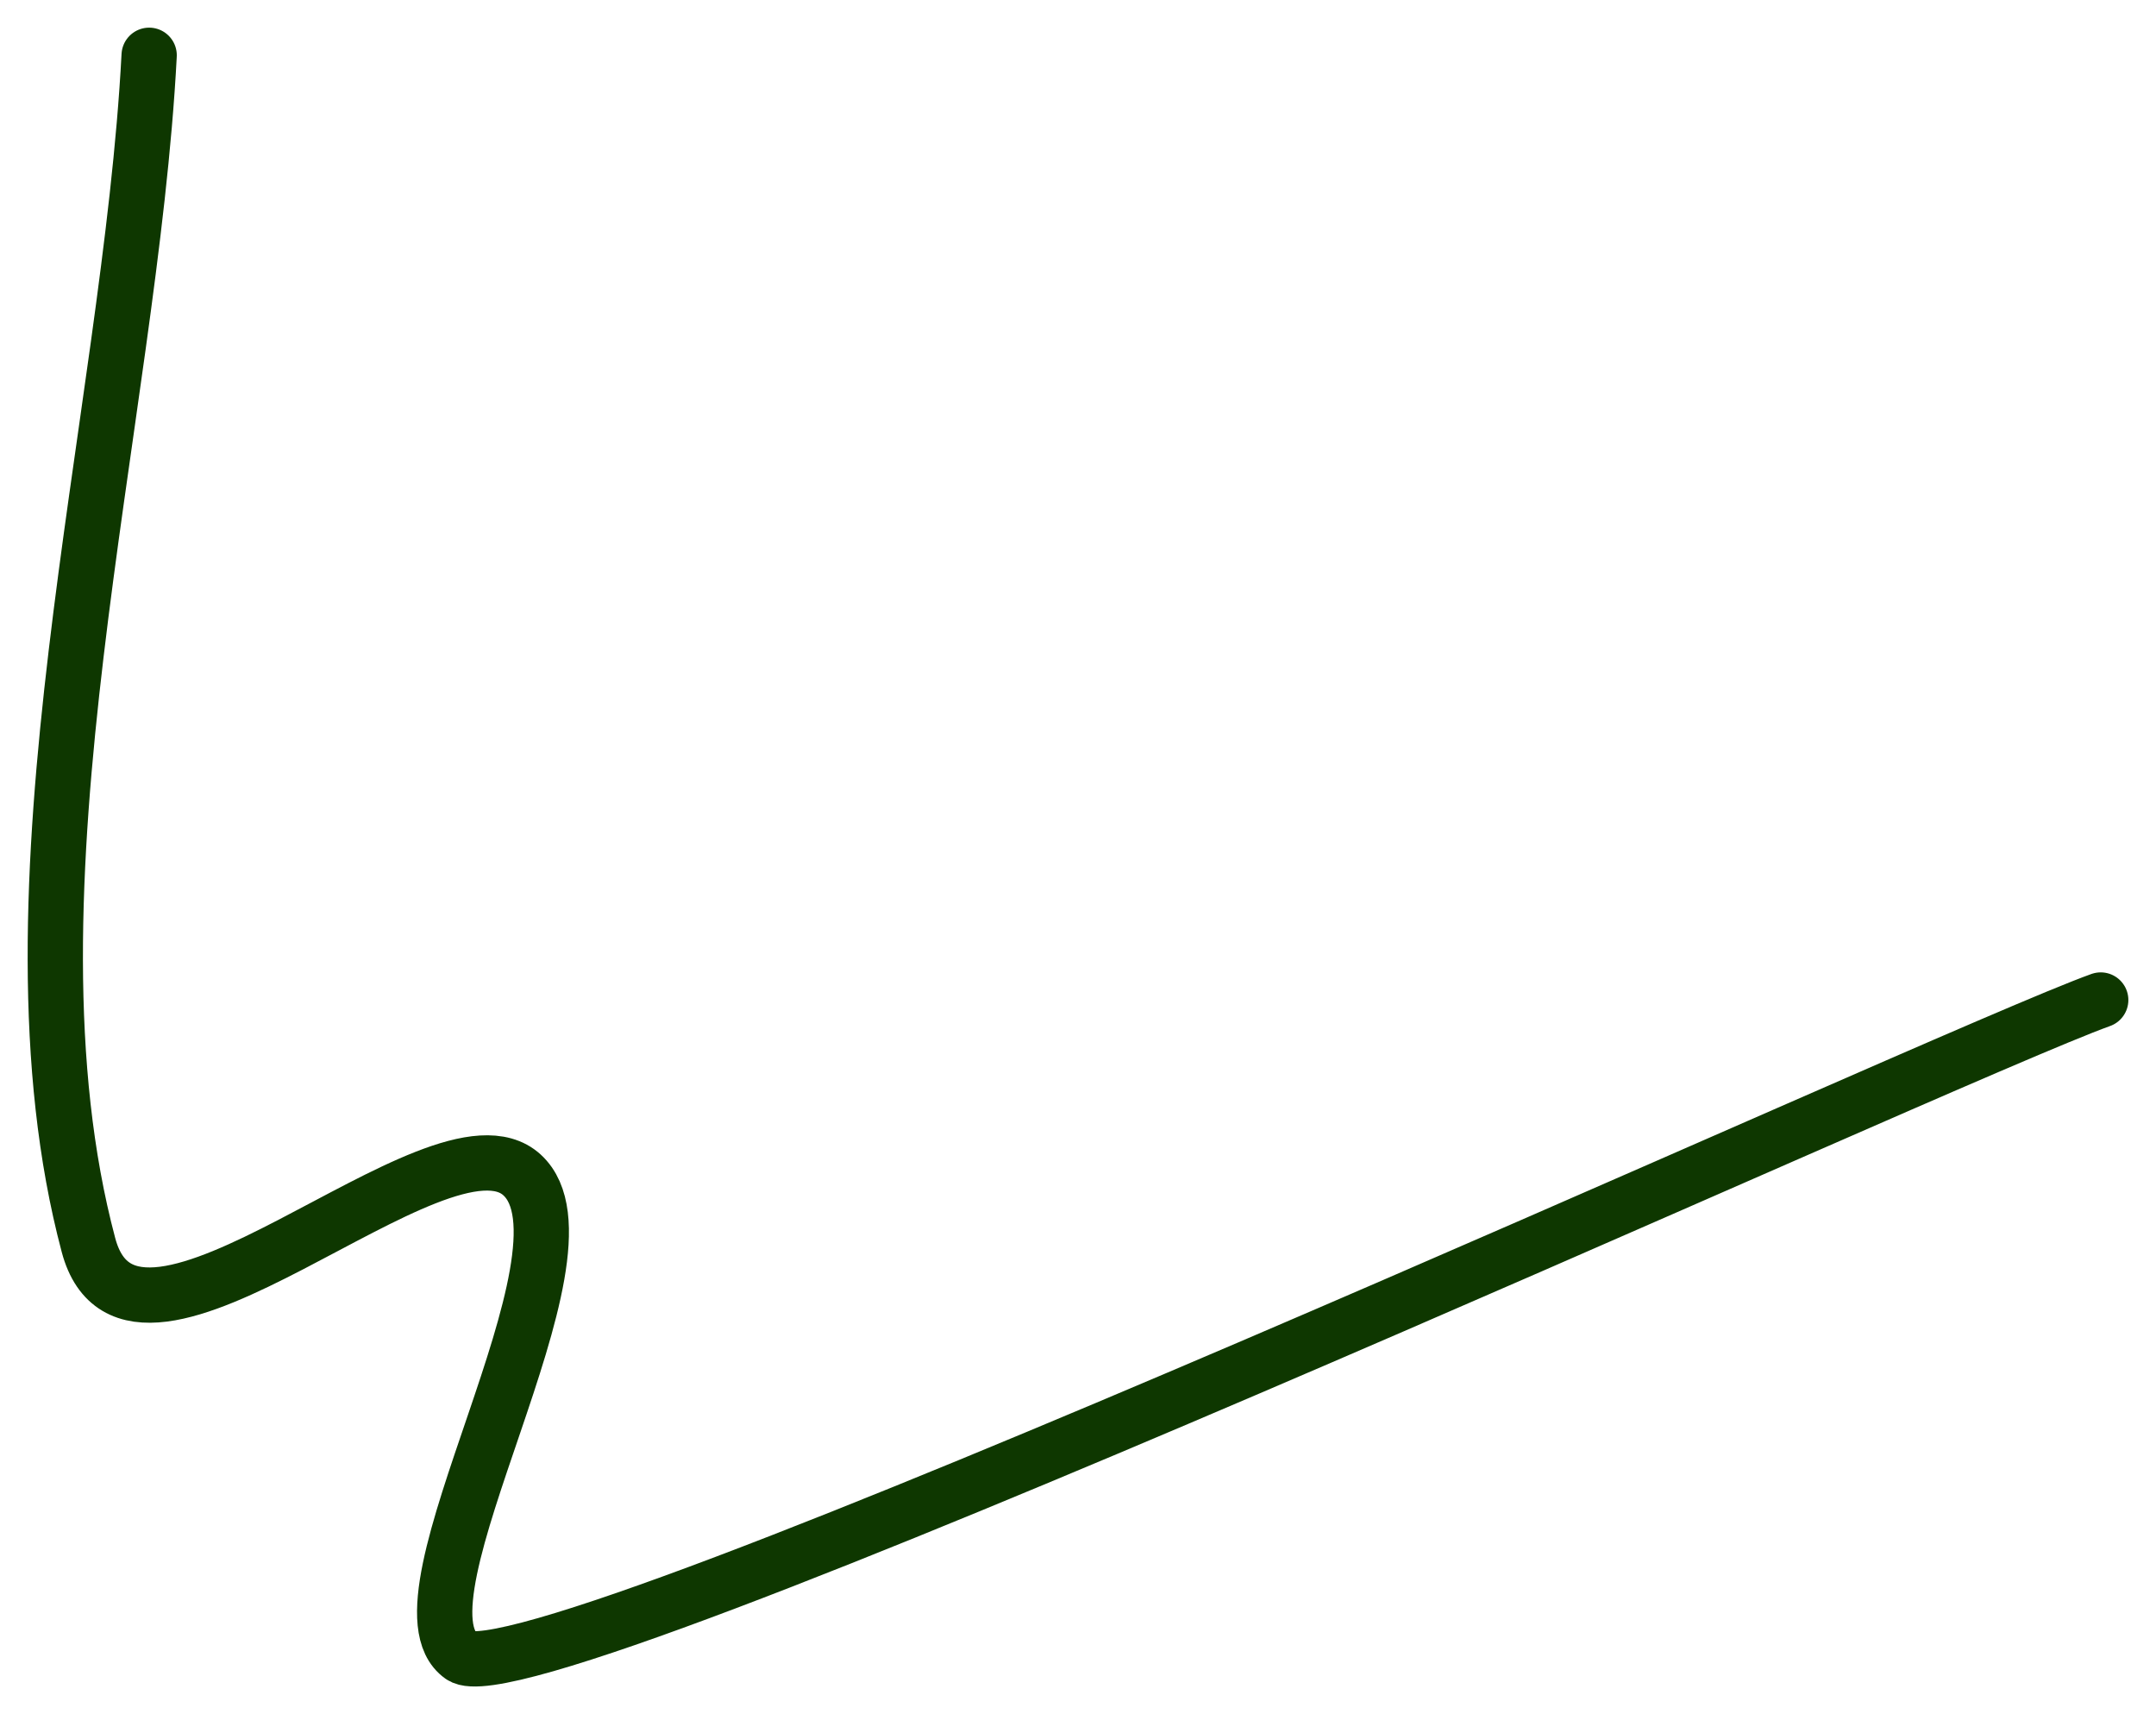 <?xml version="1.0" encoding="UTF-8"?> <svg xmlns="http://www.w3.org/2000/svg" width="39" height="31" viewBox="0 0 39 31" fill="none"> <path d="M2.698 1C2.353 7.607 -0.113 16.078 1.6 22.515C2.407 25.55 7.948 19.878 9.444 21.249C10.96 22.639 6.944 28.96 8.346 29.95C9.632 30.858 35.166 19.099 38 18.085" stroke="#0E3700" stroke-linecap="round"></path> </svg> 